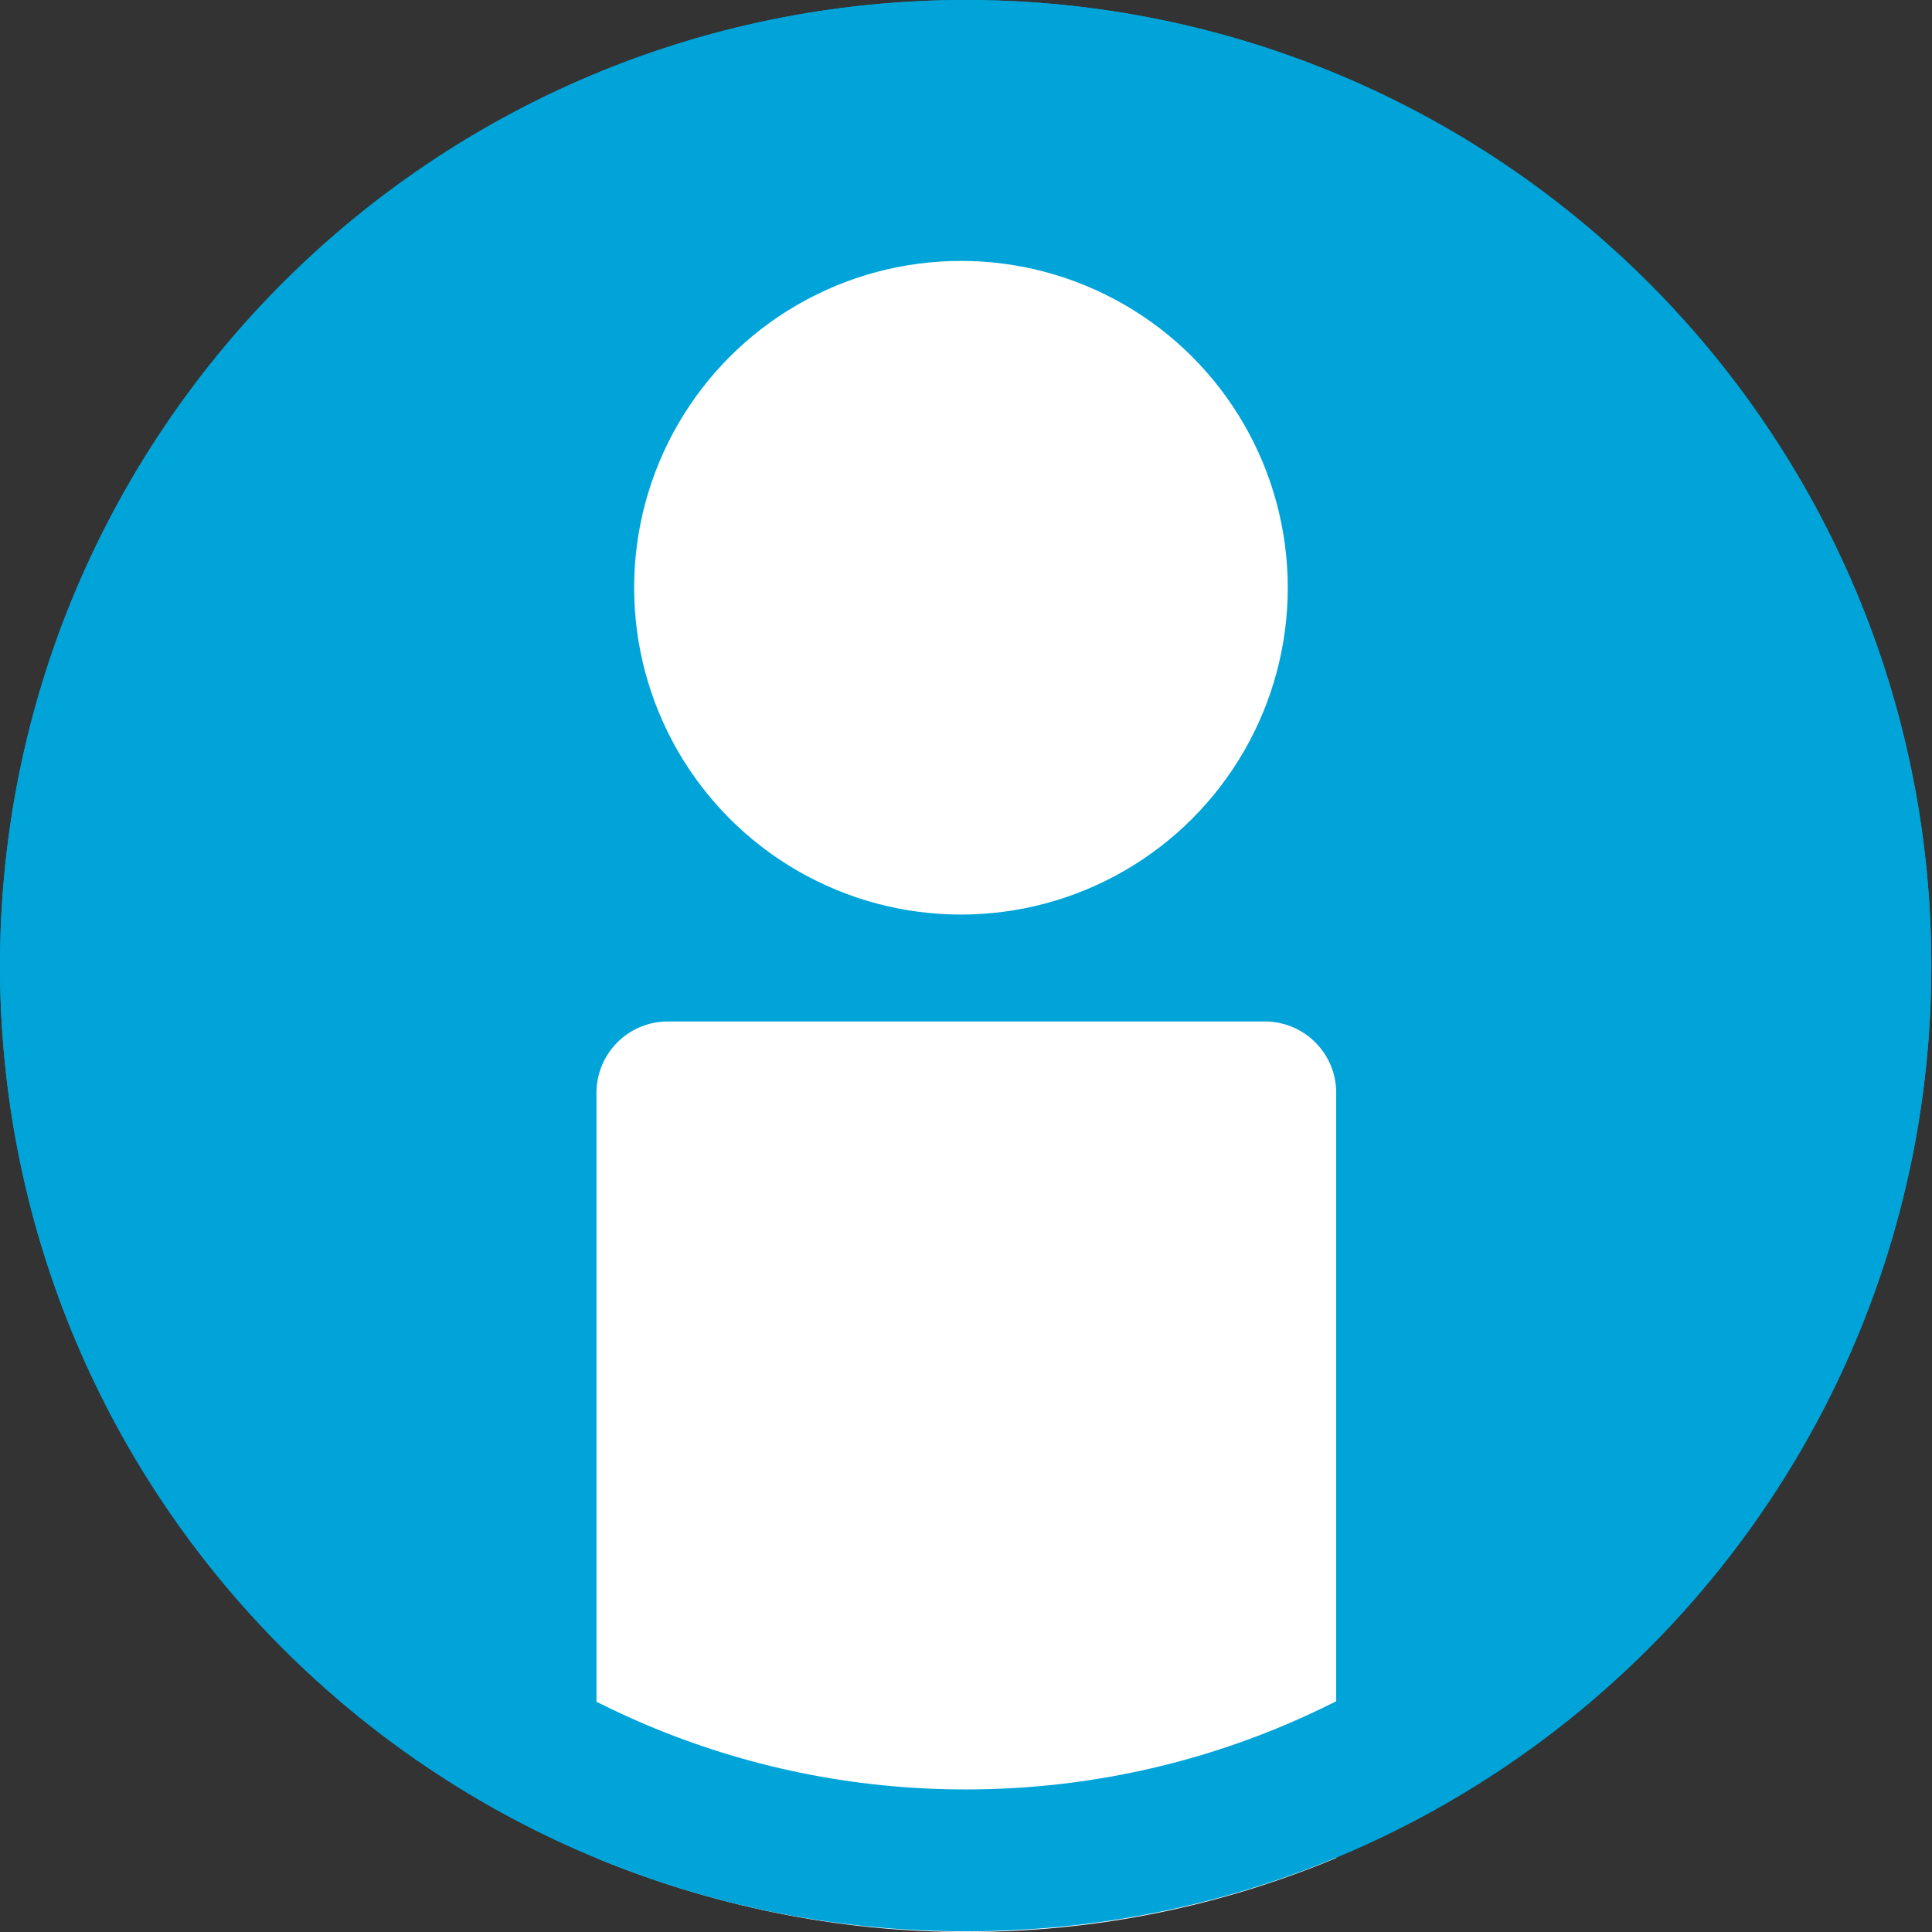 <?xml version="1.0" encoding="UTF-8"?><svg xmlns="http://www.w3.org/2000/svg" viewBox="0 0 28.73 28.73"><rect x="0" y="0" width="28.73" height="28.73" fill="#333333" stroke="none"/><defs><style>.d{fill:#fff;}.e{fill:#00a4d9;}</style></defs><g id="a"/><g id="b"><g id="c"><g><g><g><circle class="e" cx="14.36" cy="14.36" r="14.36"/><circle class="d" cx="14.29" cy="8.74" r="4.86"/></g><path class="d" d="M18.8,15.19H9.93c-.59,0-1.06,.48-1.06,1.06v11.38c1.7,.7,3.55,1.1,5.5,1.1s3.8-.39,5.5-1.1v-11.38c0-.59-.48-1.06-1.06-1.06Z"/></g><path class="e" d="M14.36,2.13c6.75,0,12.24,5.49,12.24,12.24s-5.49,12.24-12.24,12.24S2.13,21.11,2.13,14.36,7.62,2.13,14.36,2.13m0-2.13C6.43,0,0,6.43,0,14.36s6.43,14.36,14.36,14.36,14.36-6.43,14.36-14.36S22.3,0,14.36,0h0Z"/></g></g></g></svg>